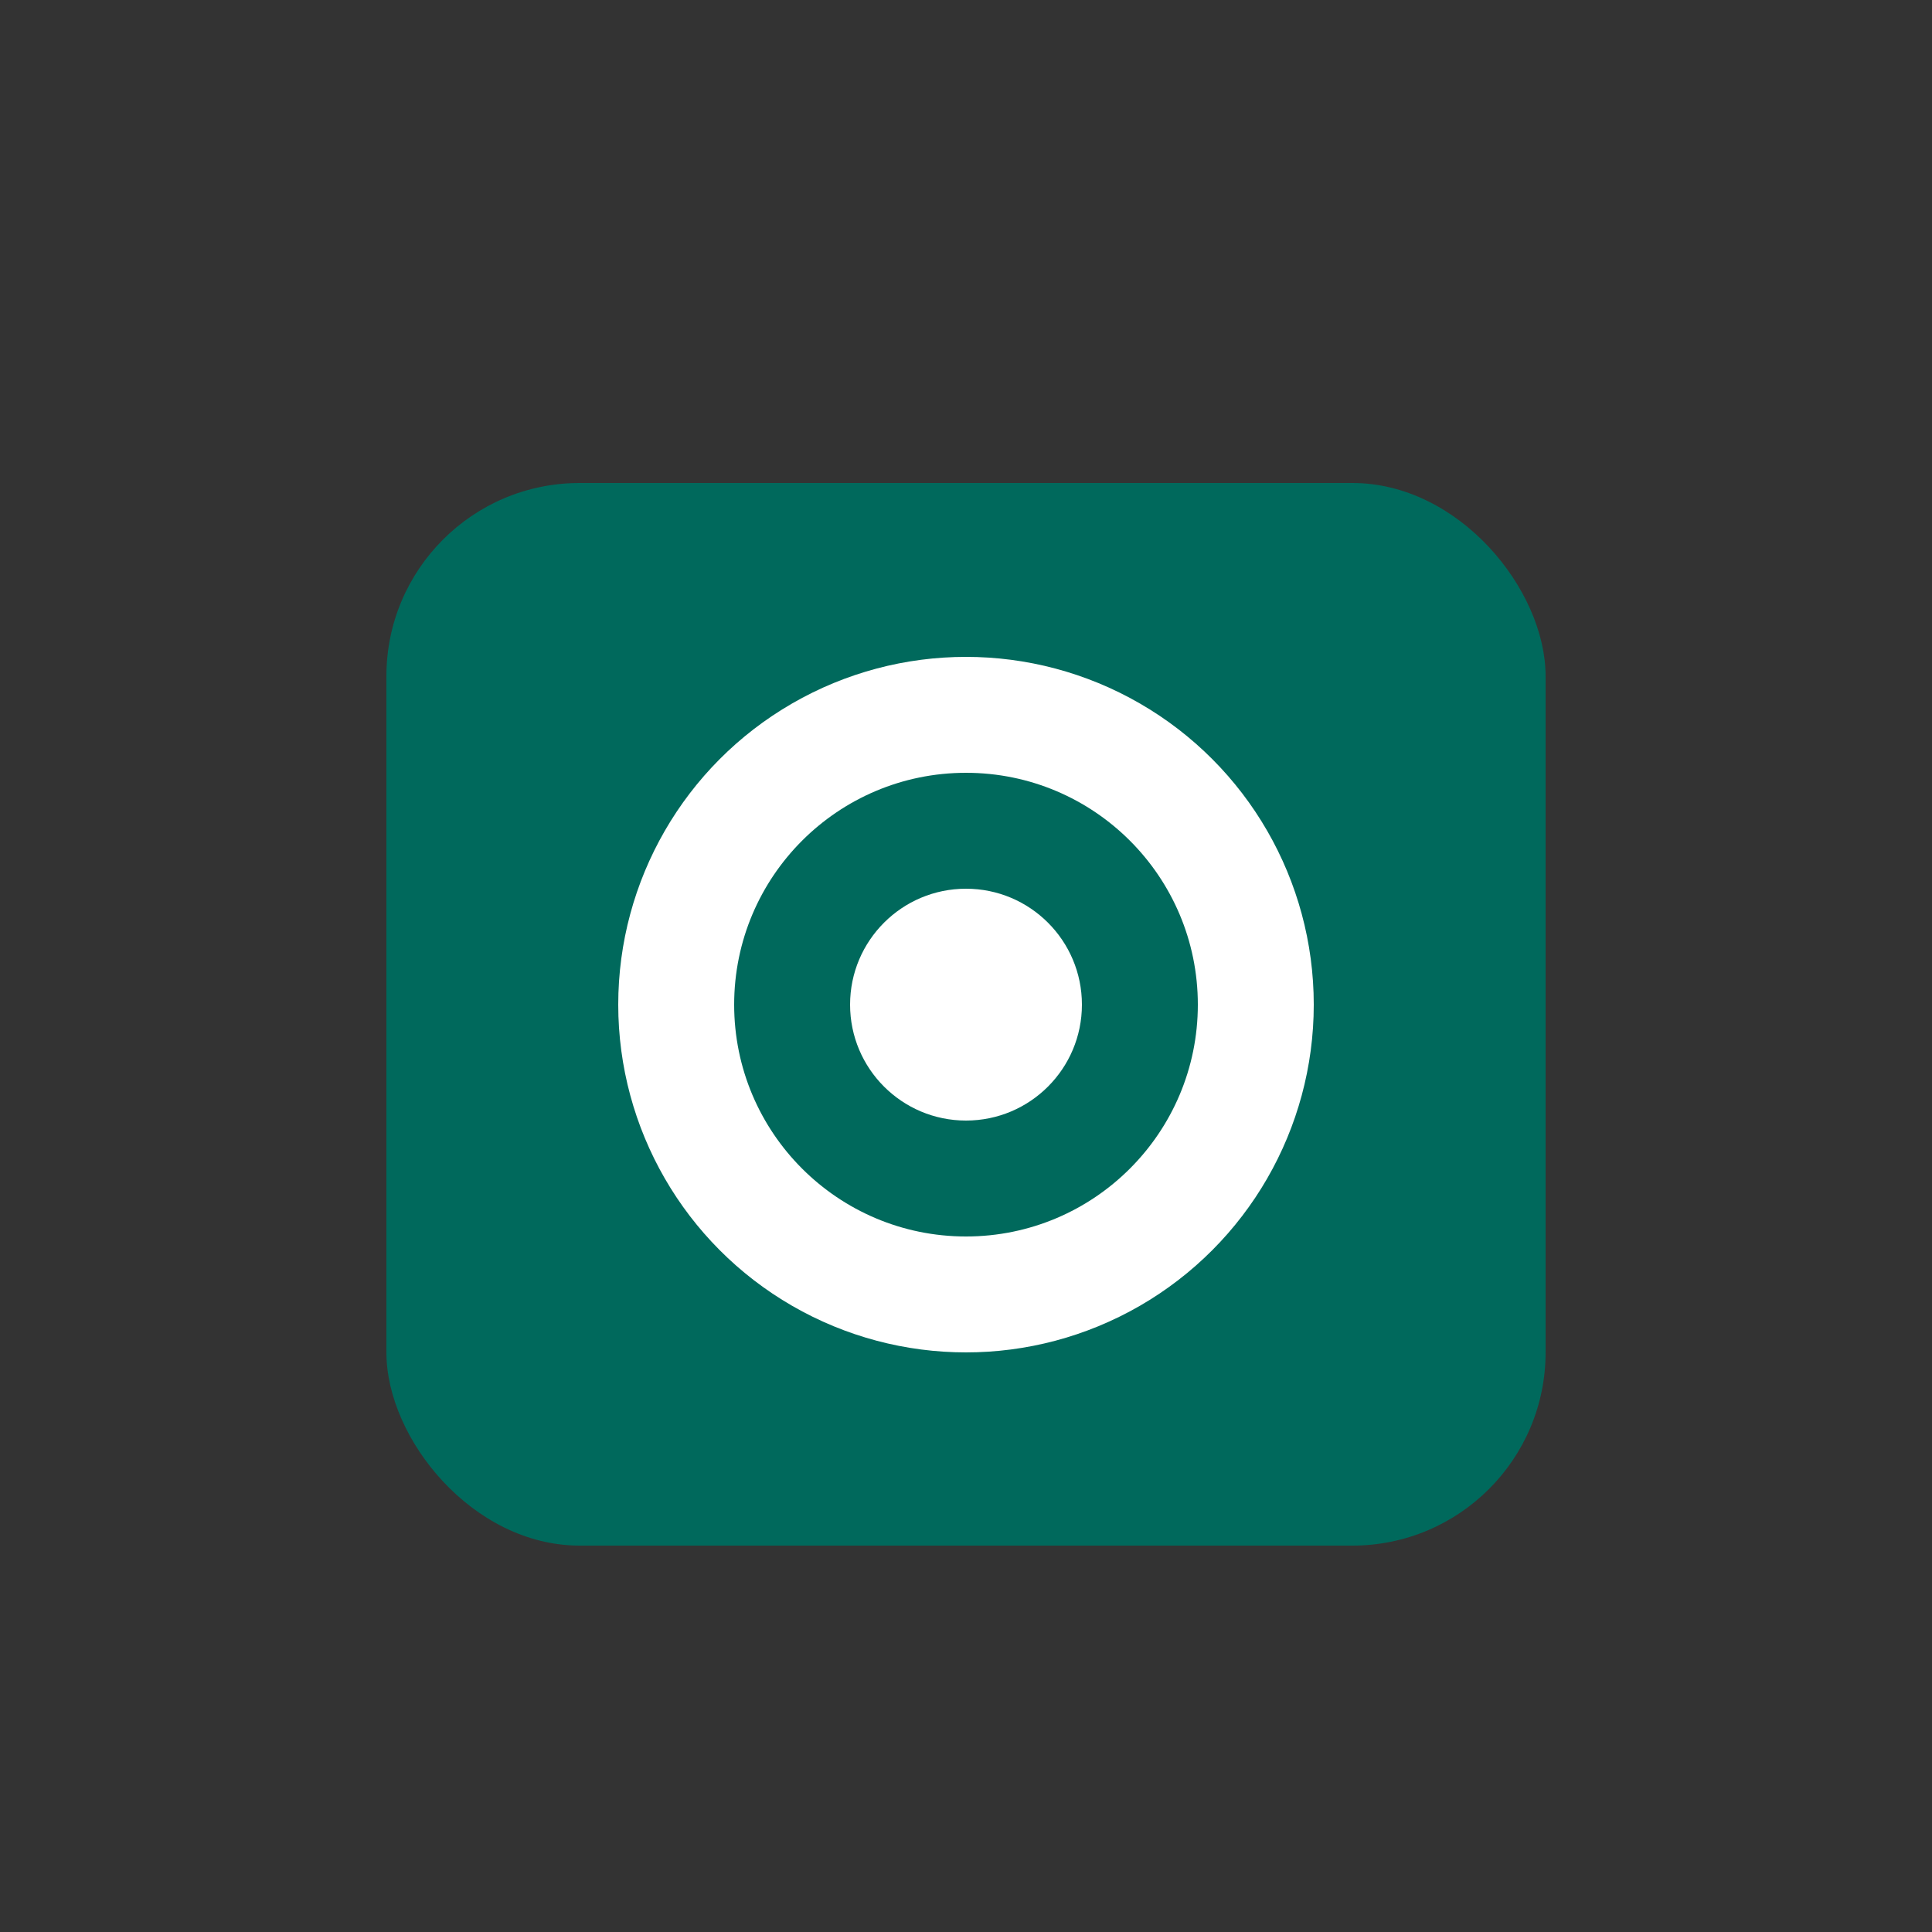 <svg width="100" height="100" viewBox="0 0 100 100" fill="none" xmlns="http://www.w3.org/2000/svg">
  <rect x="0" y="0" width="100" height="100" fill="#333333" stroke="none"/>
  <rect x="20" y="25" width="60" height="55" rx="10" fill="#00695c"/>
  <circle cx="50" cy="52" r="18" fill="#fff"/>
  <circle cx="50" cy="52" r="12" fill="#00695c"/>
  <circle cx="50" cy="52" r="6" fill="#fff"/>
</svg>